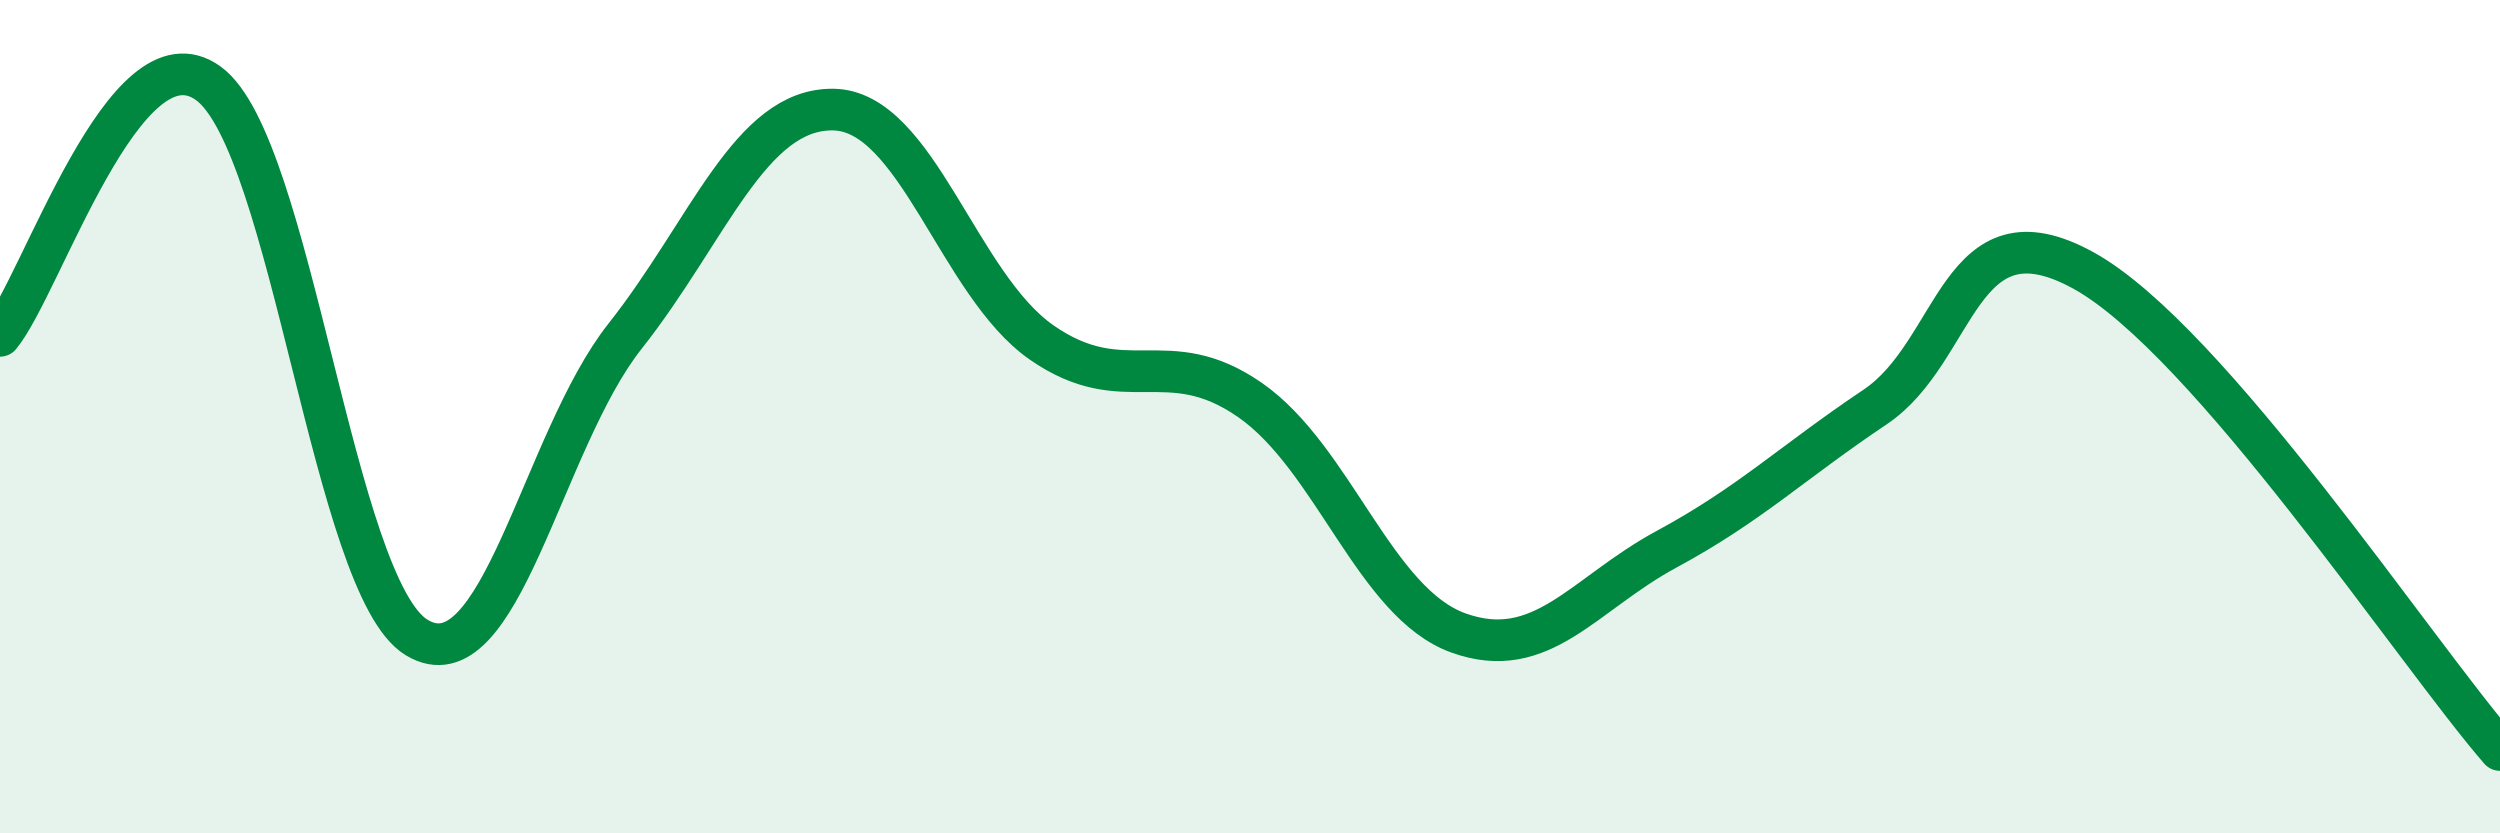 
    <svg width="60" height="20" viewBox="0 0 60 20" xmlns="http://www.w3.org/2000/svg">
      <path
        d="M 0,8.06 C 1,6.85 3,0.55 5,2 C 7,3.45 8,14.09 10,15.3 C 12,16.51 13,10.6 15,8.07 C 17,5.54 18,2.6 20,2.63 C 22,2.66 23,6.83 25,8.22 C 27,9.61 28,8.21 30,9.6 C 32,10.99 33,14.47 35,15.19 C 37,15.91 38,14.26 40,13.18 C 42,12.1 43,11.11 45,9.77 C 47,8.43 47,4.84 50,6.49 C 53,8.14 58,15.7 60,18L60 20L0 20Z"
        fill="#008740"
        opacity="0.1"
        stroke-linecap="round"
        stroke-linejoin="round"
      />
      <path
        d="M 0,8.06 C 1,6.85 3,0.55 5,2 C 7,3.45 8,14.09 10,15.3 C 12,16.51 13,10.6 15,8.07 C 17,5.54 18,2.6 20,2.63 C 22,2.66 23,6.83 25,8.22 C 27,9.61 28,8.21 30,9.6 C 32,10.99 33,14.47 35,15.19 C 37,15.91 38,14.26 40,13.18 C 42,12.1 43,11.11 45,9.77 C 47,8.43 47,4.84 50,6.49 C 53,8.14 58,15.7 60,18"
        stroke="#008740"
        stroke-width="1"
        fill="none"
        stroke-linecap="round"
        stroke-linejoin="round"
      />
    </svg>
  